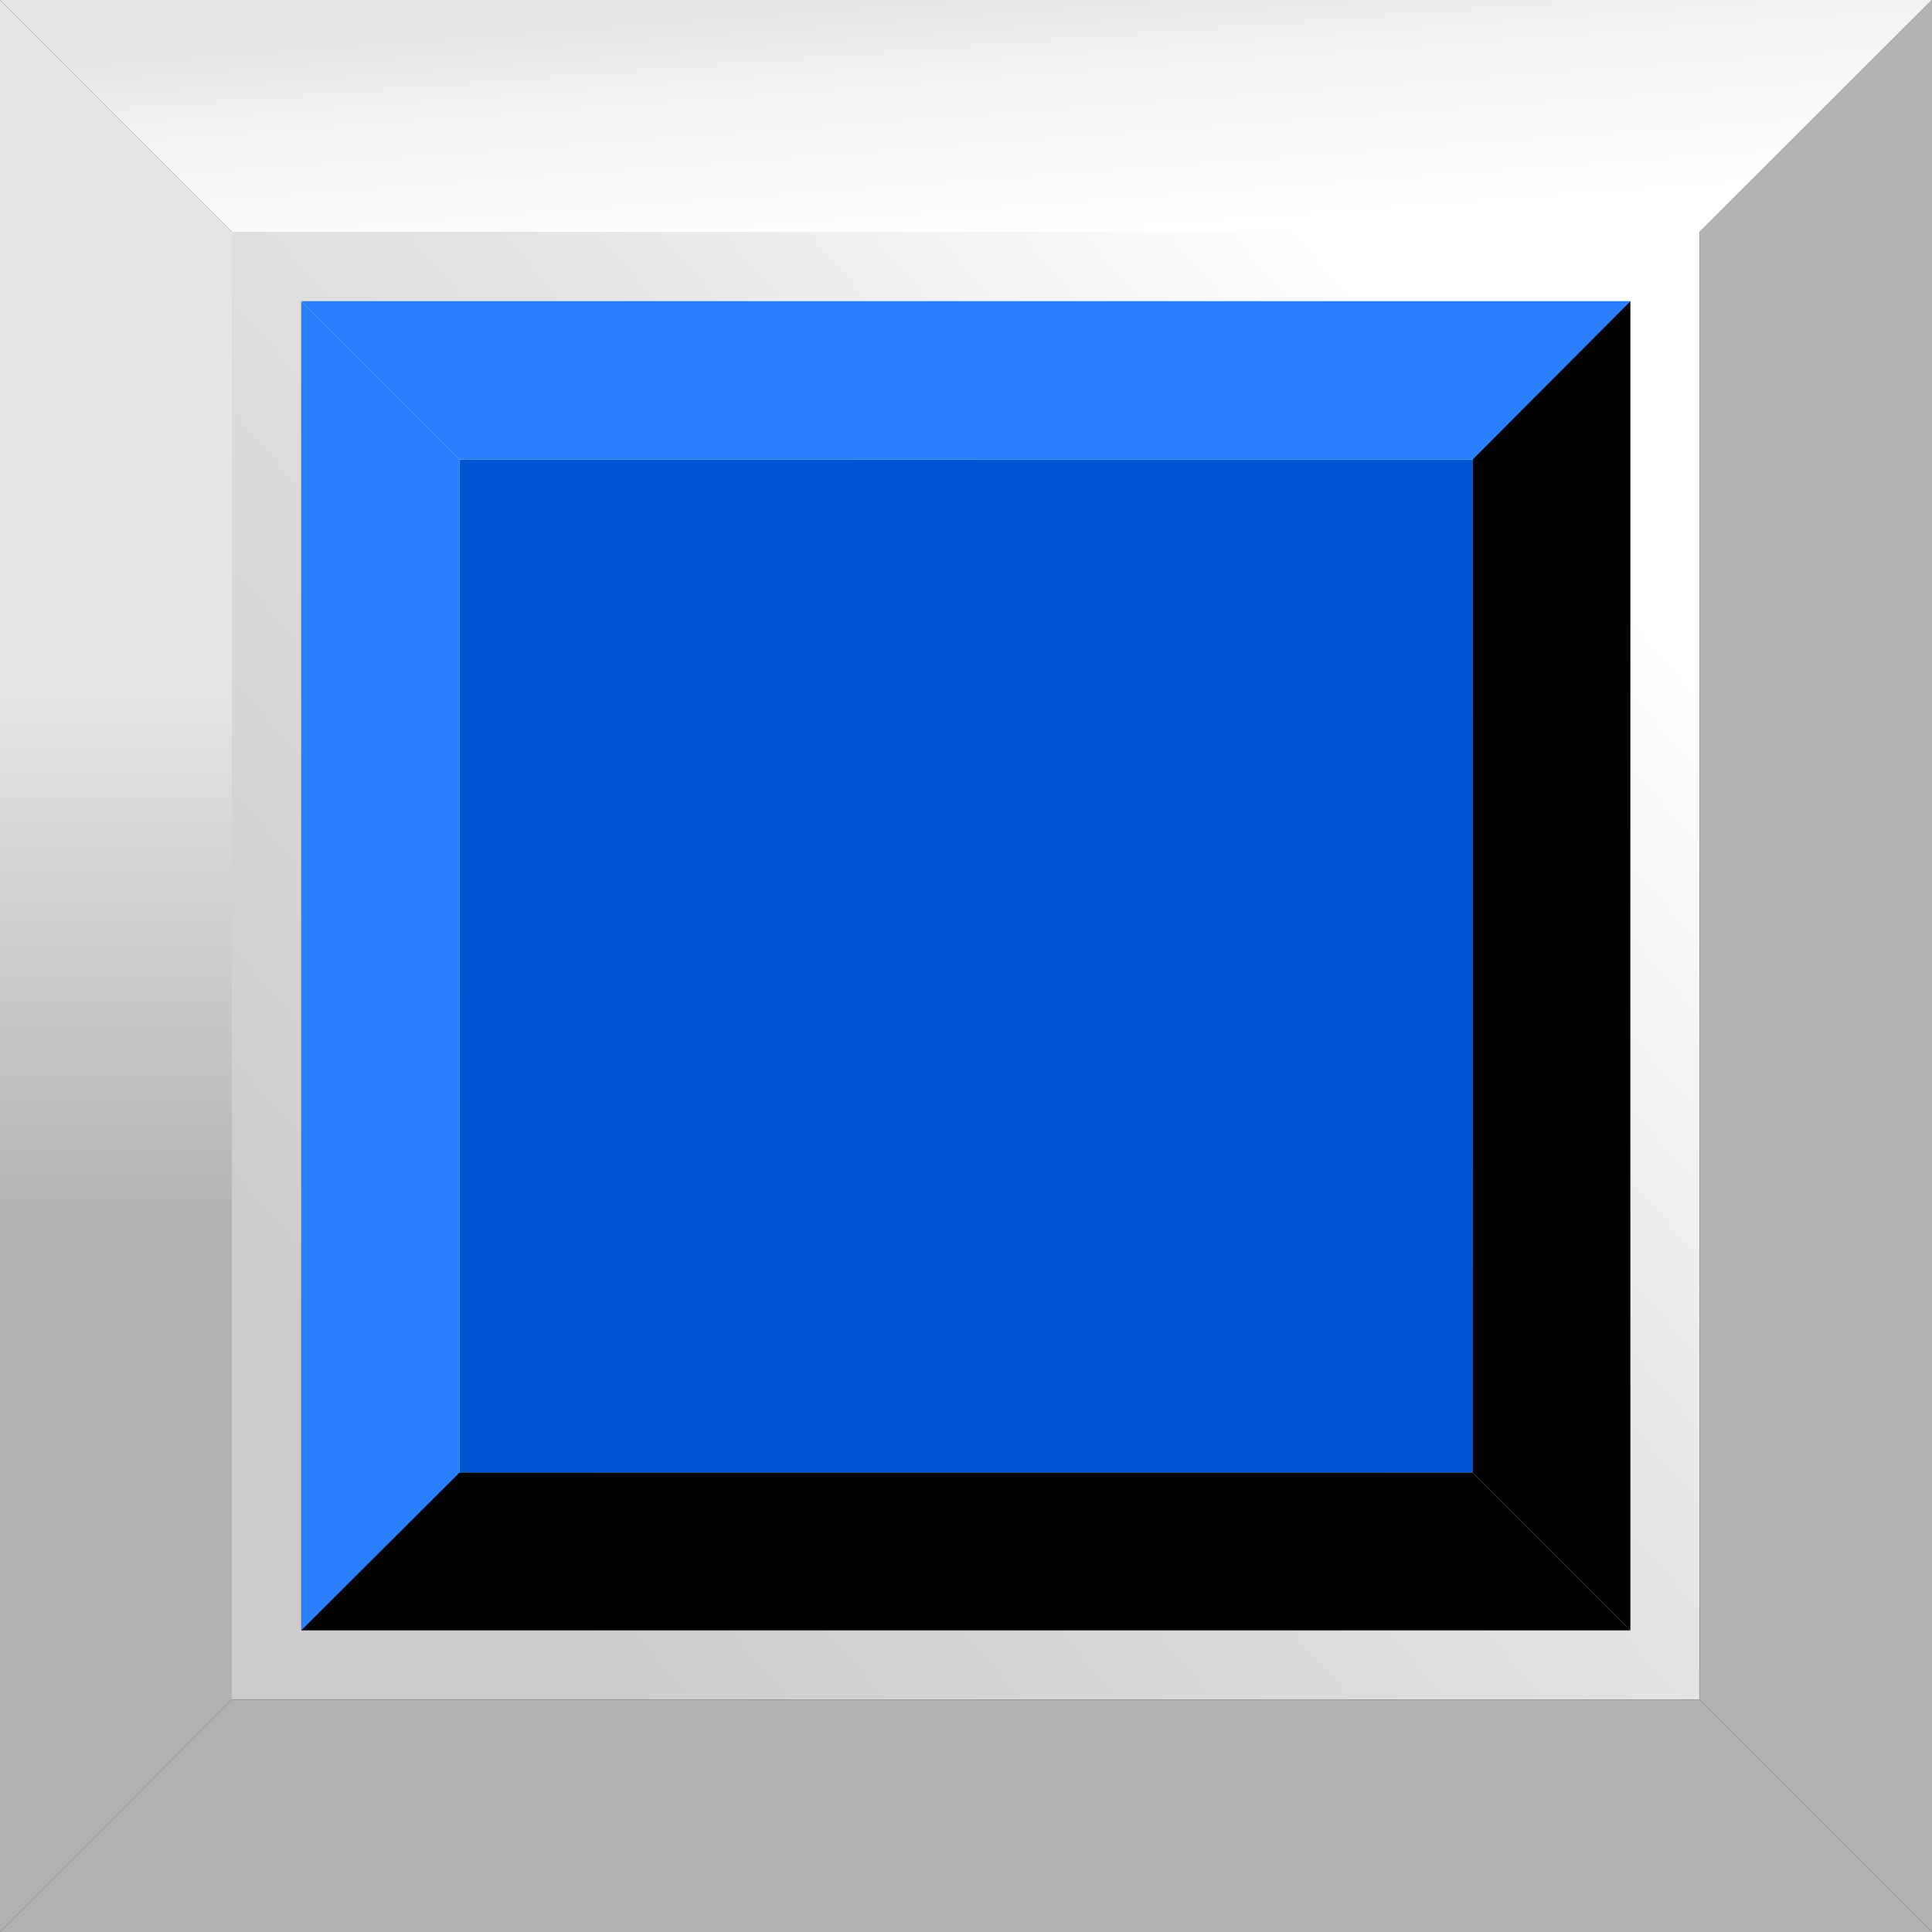 <?xml version="1.0" encoding="UTF-8" standalone="no"?>
<!-- Creator: CorelDRAW -->

<svg
   xmlns:dc="http://purl.org/dc/elements/1.1/"
   xmlns:cc="http://creativecommons.org/ns#"
   xmlns:rdf="http://www.w3.org/1999/02/22-rdf-syntax-ns#"
   xmlns:svg="http://www.w3.org/2000/svg"
   xmlns="http://www.w3.org/2000/svg"
   xmlns:xlink="http://www.w3.org/1999/xlink"
   xmlns:sodipodi="http://sodipodi.sourceforge.net/DTD/sodipodi-0.dtd"
   xmlns:inkscape="http://www.inkscape.org/namespaces/inkscape"
   xml:space="preserve"
   width="30mm"
   height="30mm"
   style="shape-rendering:geometricPrecision; text-rendering:geometricPrecision; image-rendering:optimizeQuality; fill-rule:evenodd; clip-rule:evenodd"
   viewBox="0 0 4.125 4.125"
   id="svg2"
   version="1.1"
   inkscape:version="0.48.3.1 r9886"
   sodipodi:docname="复件 113.svg"><rect x="0" y="0" width="4.125" height="4.125" fill="#333333" stroke="none"/><sodipodi:namedview
   pagecolor="#ffffff"
   bordercolor="#666666"
   borderopacity="1"
   objecttolerance="10"
   gridtolerance="10"
   guidetolerance="10"
   inkscape:pageopacity="0"
   inkscape:pageshadow="2"
   inkscape:window-width="1440"
   inkscape:window-height="844"
   id="namedview46"
   showgrid="false"
   inkscape:zoom="2.2201482"
   inkscape:cx="67.575812"
   inkscape:cy="86.23134"
   inkscape:window-x="-4"
   inkscape:window-y="-4"
   inkscape:window-maximized="1"
   inkscape:current-layer="svg2" />
 <defs
   id="defs4">
  <style
   type="text/css"
   id="style6">
   
    .fil6 {fill:black}
    .fil2 {fill:#B2B2B2}
    .fil4 {fill:#666666}
    .fil5 {fill:#999999}
    .fil0 {fill:url(#id0)}
    .fil1 {fill:url(#id1)}
    .fil3 {fill:url(#id2)}
   
  </style>
  <linearGradient
   id="id0"
   gradientUnits="userSpaceOnUse"
   x1="0.875"
   y1="3.093"
   x2="3.25"
   y2="1.031">
   <stop
   offset="0"
   style="stop-color:#CCCCCC"
   id="stop9" />
   <stop
   offset="0.6"
   style="stop-color:#E5E5E5"
   id="stop11" />
   <stop
   offset="1"
   style="stop-color:white"
   id="stop13" />
  </linearGradient>
  <linearGradient
   id="id1"
   gradientUnits="userSpaceOnUse"
   x1="2.042"
   y1="-0.023"
   x2="2.082"
   y2="0.518">
   <stop
   offset="0"
   style="stop-color:#E5E5E5"
   id="stop16" />
   <stop
   offset="0.322"
   style="stop-color:#F2F2F2"
   id="stop18" />
   <stop
   offset="1"
   style="stop-color:white"
   id="stop20" />
  </linearGradient>
  <linearGradient
   id="id2"
   gradientUnits="userSpaceOnUse"
   x1="0.248"
   y1="1.485"
   x2="0.248"
   y2="2.64">
   <stop
   offset="0"
   style="stop-color:#E5E5E5"
   id="stop23" />
   <stop
   offset="1"
   style="stop-color:#B2B2B2"
   id="stop25" />
  </linearGradient>
 
  
  
  
  
  
  
  
  
 <linearGradient
   inkscape:collect="always"
   xlink:href="#id0"
   id="linearGradient3036"
   gradientUnits="userSpaceOnUse"
   x1="0.875"
   y1="3.093"
   x2="3.25"
   y2="1.031" /></defs>
 <rect
   style="fill:url(#linearGradient3036)"
   id="rect29"
   height="3.134"
   width="3.134"
   y="0.495"
   x="0.495"
   class="fil0" /><g
   id="_173413488">
   <polygon
   style="fill:url(#id1)"
   points="4.125,0 1.37485e-005,0 0.495,0.495 3.629,0.495 "
   class="fil1"
   id="_169549072" />
   <polygon
   style="fill:#b2b2b2"
   points="4.125,4.125 0,4.125 0.495,3.629 3.629,3.629 "
   class="fil2"
   id="_136184176" />
   <polygon
   style="fill:url(#id2)"
   points="0,0 0,4.125 0.495,3.629 0.495,0.495 "
   class="fil3"
   id="_169536312" />
   <polygon
   style="fill:#b2b2b2"
   points="4.125,0 4.125,4.125 3.629,3.629 3.629,0.495 "
   class="fil2"
   id="_169530104" />
  </g><g
   id="light"
   inkscape:label="#g3042"
   style="fill:#0055d4"><rect
     class="fil4"
     x="0.981"
     y="0.981"
     width="2.163"
     height="2.163"
     id="rect36"
     style="fill:#0055d4" /></g><g
   id="hlight"
   inkscape:label="#g3038"
   style="fill:#2a7fff"><polygon
     class="fil5"
     points="3.481,0.643 0.643,0.643 0.981,0.981 3.144,0.981 "
     id="polygon38"
     style="fill:#2a7fff" /><polygon
     class="fil5"
     points="0.643,0.643 0.643,3.481 0.981,3.144 0.981,0.981 "
     id="polygon42"
     style="fill:#2a7fff" /></g><g
   id="dark"
   inkscape:label="#g3045"><polygon
     class="fil6"
     points="3.481,3.481 0.643,3.481 0.981,3.144 3.144,3.144 "
     id="polygon40"
     style="fill:#000000" /><polygon
     class="fil6"
     points="3.481,0.643 3.481,3.481 3.144,3.144 3.144,0.981 "
     id="polygon44"
     style="fill:#000000" /></g>
</svg>